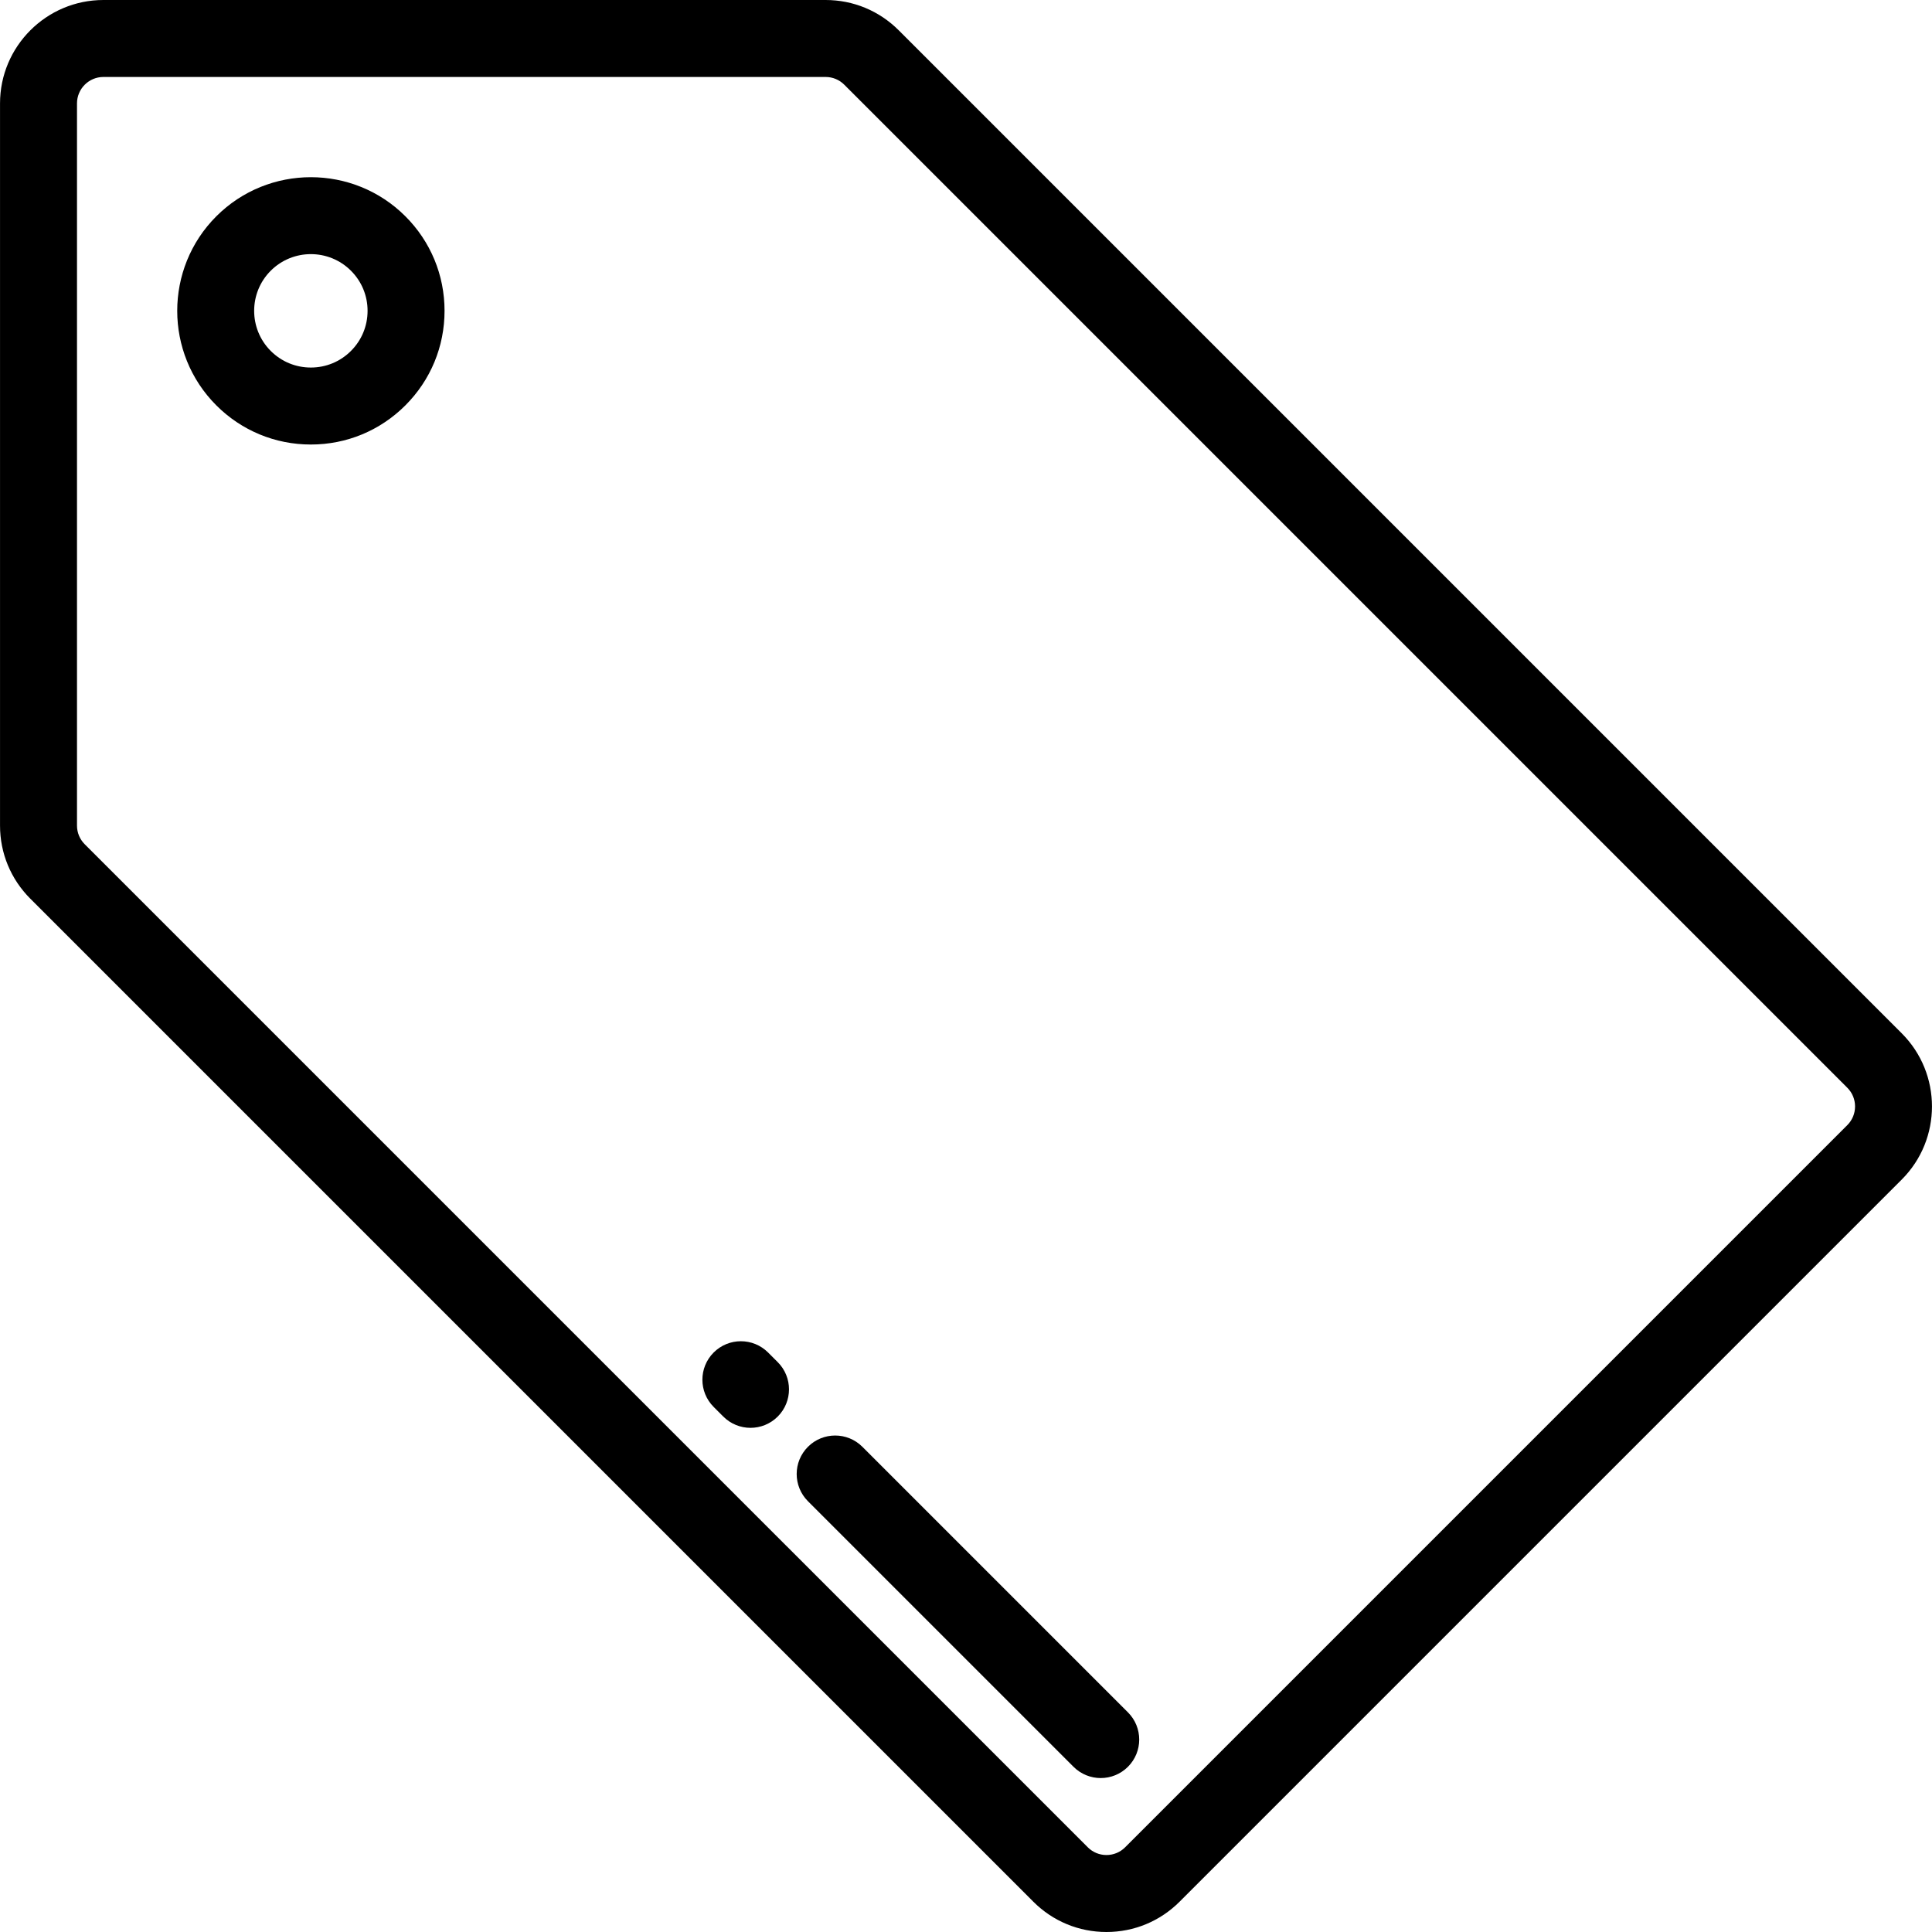 <?xml version="1.0" encoding="iso-8859-1"?>
<!-- Uploaded to: SVG Repo, www.svgrepo.com, Generator: SVG Repo Mixer Tools -->
<svg fill="#000000" height="800px" width="800px" version="1.1" id="Layer_1" xmlns="http://www.w3.org/2000/svg" xmlns:xlink="http://www.w3.org/1999/xlink" 
	 viewBox="0 0 512 512" xml:space="preserve">
<g>
	<g>
		<g>
			<path d="M503.981,273.84L238.166,8.026C232.99,2.851,226.11,0,218.79,0H27.408C12.298,0,0.006,12.292,0.006,27.401v191.382
				c0,7.32,2.851,14.2,8.026,19.376l265.815,265.815c5.176,5.175,12.056,8.026,19.375,8.026c7.32,0,14.2-2.851,19.376-8.026
				l191.382-191.382C514.664,301.909,514.664,284.525,503.981,273.84z M489.556,298.168L298.174,489.549
				c-1.322,1.323-3.081,2.052-4.952,2.052c-1.87,0-3.628-0.729-4.951-2.052L22.457,223.735c-1.324-1.322-2.052-3.081-2.052-4.952
				V27.401c0-3.861,3.141-7.003,7.003-7.003h191.381c1.871,0,3.63,0.728,4.953,2.052l265.815,265.815
				c1.323,1.322,2.052,3.081,2.052,4.951C491.608,295.086,490.879,296.845,489.556,298.168z"/>
			<path d="M57.326,57.321c-13.813,13.814-13.813,36.291,0,50.105c6.692,6.693,15.589,10.378,25.052,10.378
				c9.465,0,18.362-3.686,25.052-10.379c6.693-6.691,10.379-15.588,10.379-25.052c0-9.463-3.685-18.36-10.378-25.052
				C93.617,43.507,71.141,43.506,57.326,57.321z M93.007,93.002c-2.838,2.838-6.613,4.402-10.629,4.402s-7.79-1.564-10.629-4.403
				c-5.86-5.86-5.86-15.397-0.001-21.257c2.931-2.93,6.78-4.396,10.63-4.396s7.699,1.466,10.629,4.396
				c2.839,2.838,4.403,6.613,4.403,10.629C97.41,86.388,95.846,90.163,93.007,93.002z"/>
		</g>
	</g>
</g>
<g>
	<g>
		<path d="M206.105,360.979l-2.551-2.551c-3.985-3.982-10.441-3.982-14.425,0c-3.983,3.984-3.983,10.442,0,14.425l2.551,2.551
			c1.992,1.991,4.601,2.987,7.212,2.987c2.61,0,5.22-0.996,7.213-2.987C210.088,371.42,210.088,364.962,206.105,360.979z"/>
	</g>
</g>
<g>
	<g>
		<path d="M298.917,453.791l-70.375-70.375c-3.985-3.982-10.441-3.982-14.425,0c-3.983,3.984-3.983,10.442,0,14.425l70.375,70.375
			c1.992,1.991,4.601,2.987,7.212,2.987c2.61,0,5.22-0.996,7.213-2.987C302.899,464.232,302.899,457.774,298.917,453.791z"/>
	</g>
</g>
</svg>
